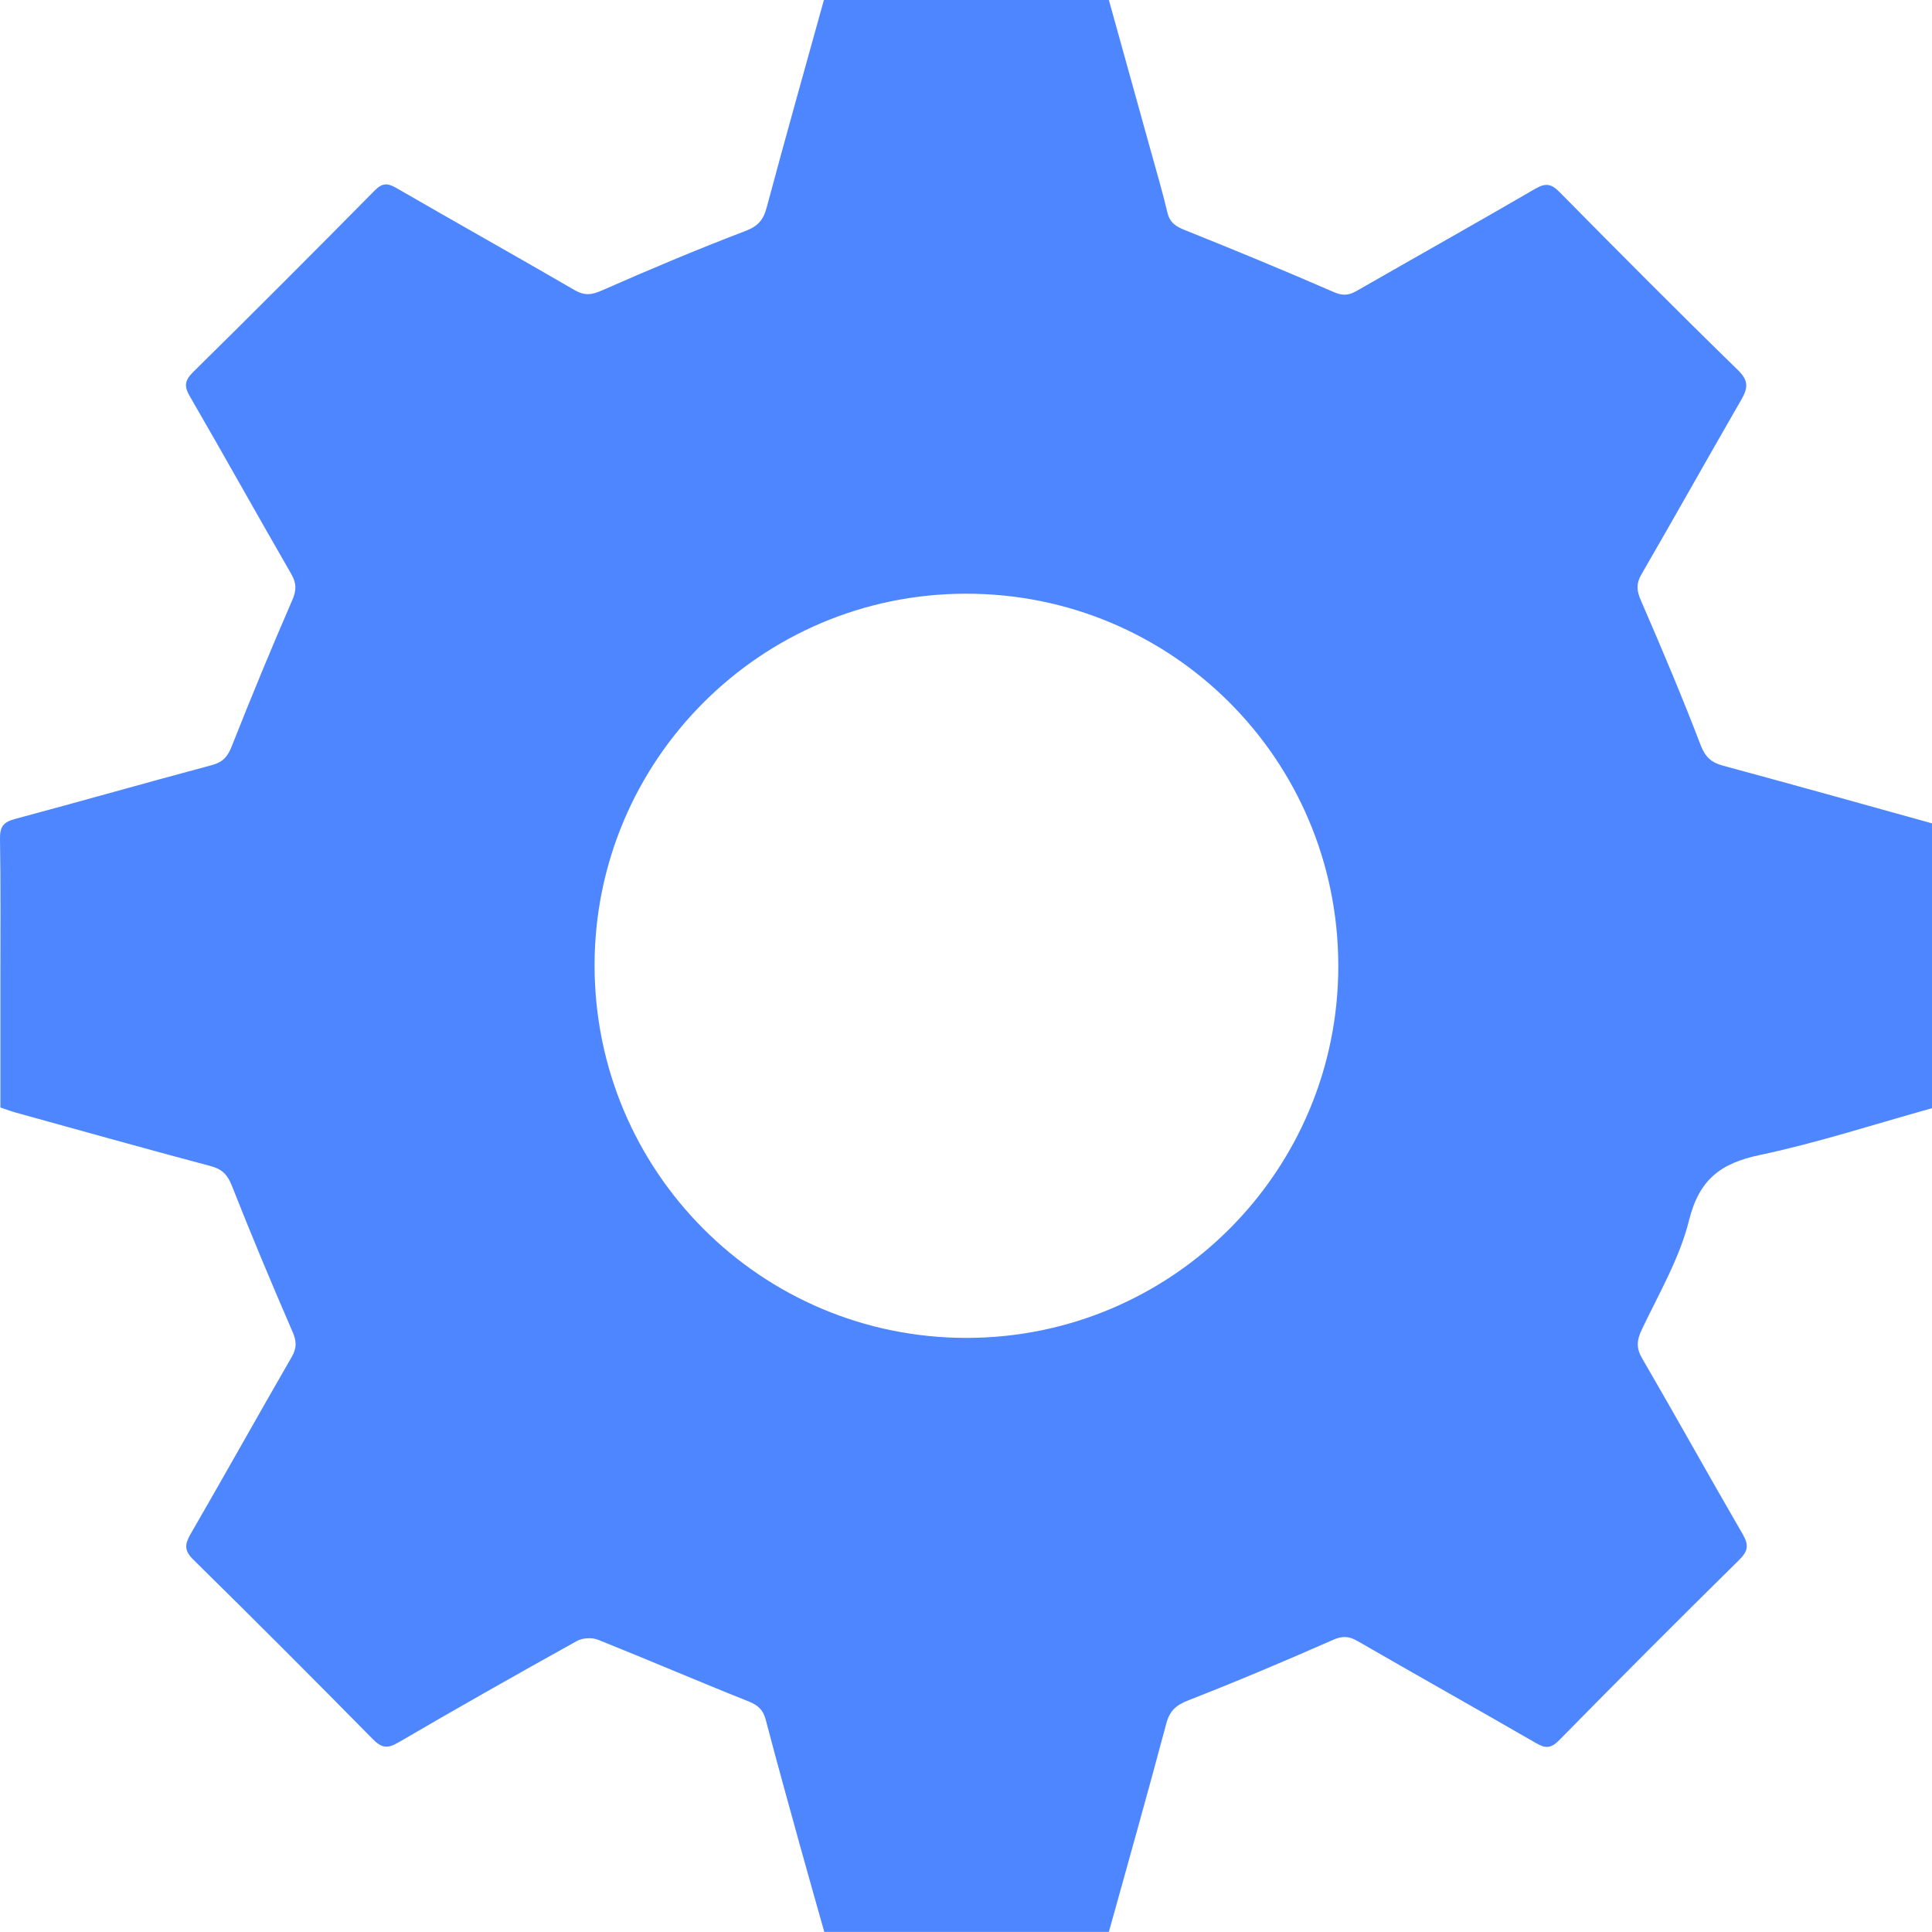 <svg width="20" height="20" viewBox="0 0 20 20" fill="none" xmlns="http://www.w3.org/2000/svg">
<g id="Layer_1" clip-path="url(#clip0_5488_85273)">
<path id="Vector" d="M20 8.521V11.472C19.403 11.638 18.816 11.83 18.216 11.957C17.812 12.042 17.59 12.21 17.485 12.632C17.388 13.024 17.174 13.389 16.998 13.759C16.944 13.872 16.935 13.951 17 14.063C17.351 14.666 17.689 15.277 18.04 15.881C18.103 15.991 18.099 16.054 18.005 16.147C17.378 16.765 16.756 17.388 16.139 18.016C16.054 18.102 15.997 18.1 15.902 18.045C15.287 17.69 14.668 17.343 14.053 16.988C13.963 16.936 13.896 16.933 13.797 16.977C13.304 17.194 12.808 17.404 12.306 17.6C12.178 17.65 12.11 17.706 12.074 17.84C11.882 18.56 11.68 19.276 11.479 19.999H8.533C8.45 19.705 8.366 19.409 8.283 19.111C8.163 18.675 8.041 18.24 7.927 17.803C7.9 17.701 7.85 17.654 7.752 17.614C7.23 17.406 6.714 17.184 6.192 16.975C6.13 16.95 6.032 16.954 5.973 16.987C5.353 17.331 4.735 17.681 4.122 18.039C4.008 18.106 3.947 18.093 3.857 18.001C3.243 17.378 2.625 16.759 2.002 16.146C1.906 16.052 1.911 15.987 1.973 15.88C2.326 15.27 2.669 14.655 3.021 14.045C3.073 13.954 3.071 13.885 3.029 13.788C2.812 13.288 2.602 12.786 2.402 12.279C2.357 12.164 2.304 12.104 2.18 12.071C1.506 11.892 0.834 11.703 0.162 11.517C0.112 11.503 0.063 11.484 0.004 11.465C0.004 11.028 0.004 10.594 0.004 10.16C0.004 9.666 0.008 9.173 1.64323e-05 8.68C-0.002 8.555 0.039 8.509 0.155 8.478C0.834 8.296 1.511 8.103 2.191 7.921C2.306 7.891 2.357 7.834 2.4 7.723C2.6 7.217 2.808 6.713 3.025 6.214C3.071 6.109 3.07 6.037 3.014 5.94C2.662 5.33 2.32 4.715 1.967 4.106C1.906 4.001 1.908 3.942 1.998 3.853C2.629 3.231 3.255 2.604 3.878 1.973C3.956 1.894 4.009 1.892 4.101 1.945C4.715 2.3 5.335 2.647 5.948 3.003C6.054 3.064 6.128 3.053 6.235 3.005C6.723 2.79 7.214 2.583 7.712 2.393C7.845 2.343 7.902 2.279 7.937 2.147C8.128 1.433 8.329 0.721 8.529 0H11.479C11.621 0.51 11.764 1.023 11.906 1.537C11.967 1.758 12.032 1.977 12.085 2.2C12.11 2.305 12.171 2.344 12.266 2.382C12.783 2.589 13.296 2.801 13.806 3.023C13.901 3.065 13.964 3.058 14.047 3.01C14.662 2.657 15.281 2.31 15.895 1.953C16.003 1.891 16.061 1.903 16.146 1.99C16.756 2.608 17.369 3.225 17.991 3.831C18.106 3.943 18.094 4.02 18.024 4.141C17.678 4.74 17.34 5.345 16.993 5.944C16.936 6.043 16.942 6.115 16.987 6.217C17.201 6.711 17.412 7.208 17.604 7.711C17.653 7.838 17.715 7.894 17.839 7.927C18.558 8.121 19.275 8.322 19.999 8.523L20 8.521ZM6.155 9.995C6.156 12.127 7.879 13.851 10.007 13.85C12.136 13.848 13.859 12.12 13.854 9.991C13.849 7.857 12.126 6.141 9.994 6.146C7.873 6.15 6.155 7.873 6.155 9.994L6.155 9.995Z" fill="#4D86FF"/>
</g>
<defs>
<clipPath id="clip0_5488_85273">
<rect width="20" height="20" fill="white"/>
</clipPath>
</defs>
</svg>
